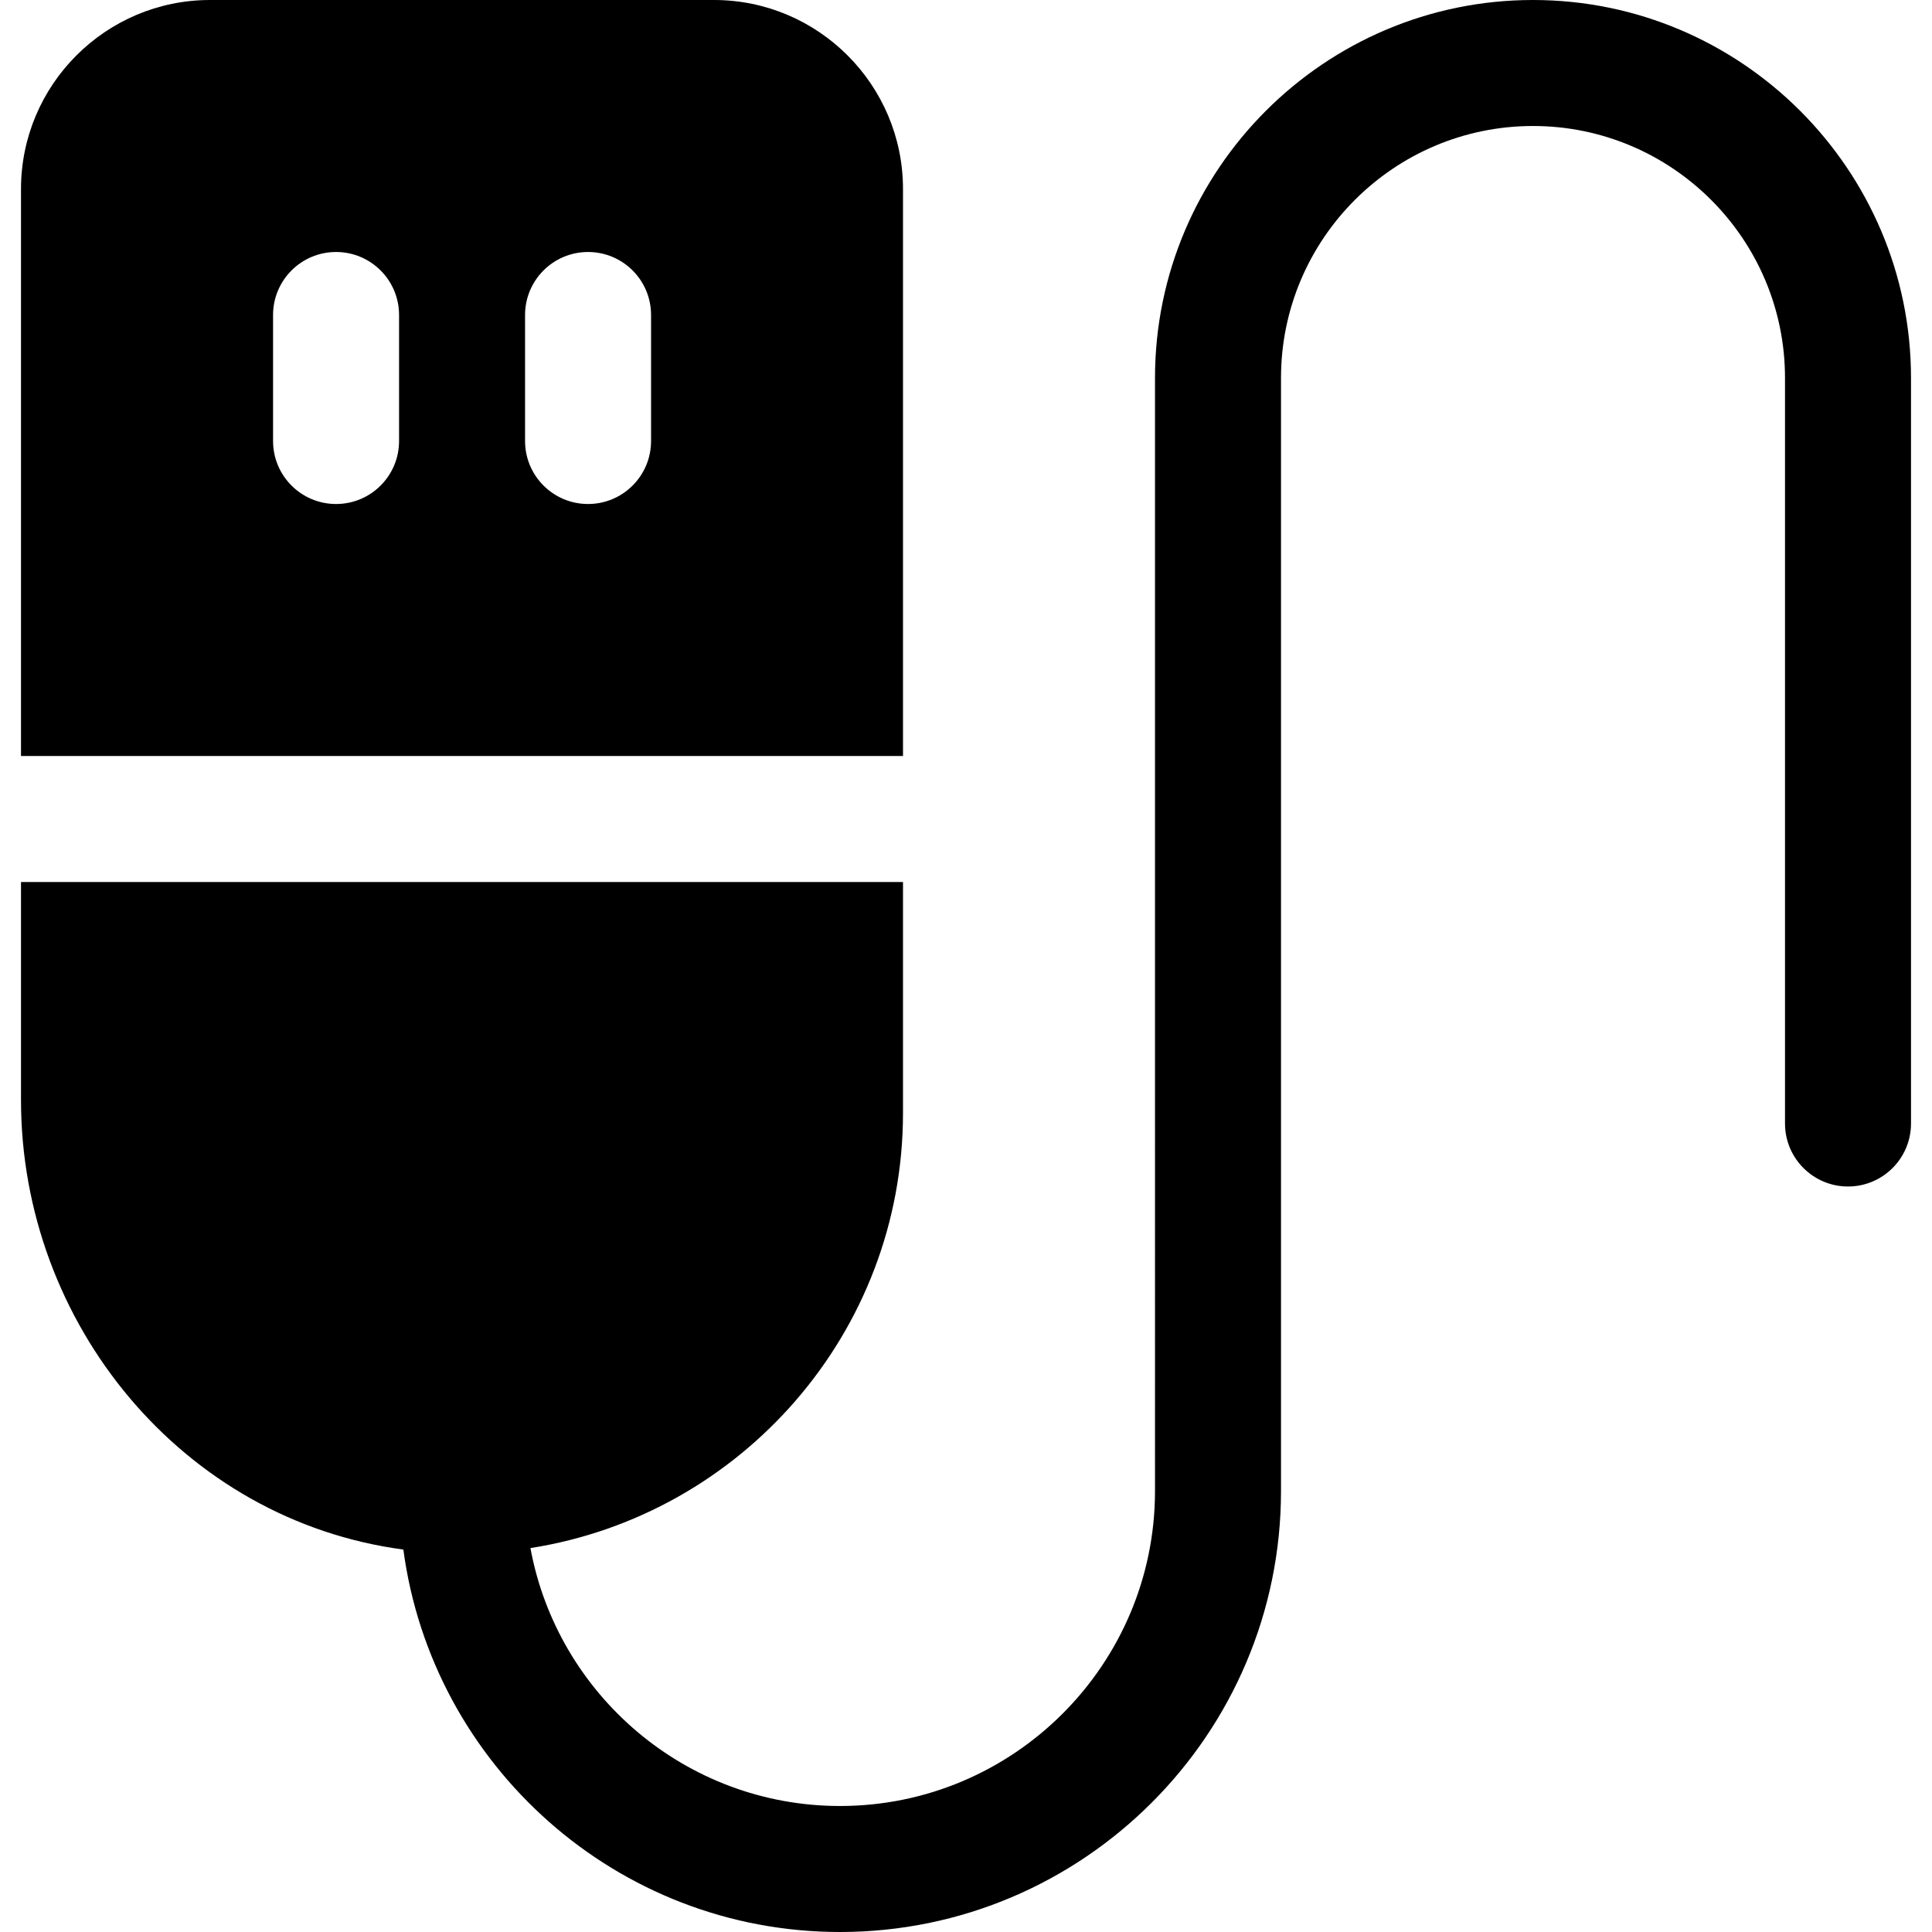 <?xml version="1.0" encoding="iso-8859-1"?>
<!-- Uploaded to: SVG Repo, www.svgrepo.com, Generator: SVG Repo Mixer Tools -->
<svg fill="#000000" height="800px" width="800px" version="1.1" id="Layer_1" xmlns="http://www.w3.org/2000/svg" xmlns:xlink="http://www.w3.org/1999/xlink" 
	 viewBox="0 0 512 512" xml:space="preserve">
<g>
	<g>
		<path d="M406.261,0c-55.234,0-100.174,44.94-100.174,100.174V395.13c0,46.032-37.446,83.478-83.478,83.478
			c-40.861,0-74.889-29.526-82.036-68.35c55.825-8.747,98.731-57.076,98.731-115.302v-61.217H5.565v57.767
			c0,59.418,42.981,111.392,101.327,119.142C114.523,467.762,163.443,512,222.609,512c64.441,0,116.87-52.429,116.87-116.87V100.174
			c0-36.826,29.956-66.783,66.783-66.783s66.783,29.956,66.783,66.783v197.565c0,9.223,7.479,16.696,16.696,16.696
			s16.696-7.473,16.696-16.696V100.174C506.435,44.94,461.495,0,406.261,0z"/>
	</g>
</g>
<g>
	<g>
		<path d="M189.217,0H55.652C28.033,0,5.565,22.468,5.565,50.087v116.87v33.391h233.739v-33.391V50.087
			C239.304,22.468,216.836,0,189.217,0z M105.756,116.87c0,9.223-7.473,16.696-16.696,16.696s-16.696-7.473-16.696-16.696V83.478
			c0-9.223,7.473-16.696,16.696-16.696s16.696,7.473,16.696,16.696V116.87z M172.538,116.87c0,9.223-7.473,16.696-16.696,16.696
			c-9.223,0-16.696-7.473-16.696-16.696V83.478c0-9.223,7.473-16.696,16.696-16.696c9.223,0,16.696,7.473,16.696,16.696V116.87z"/>
	</g>
</g>
</svg>